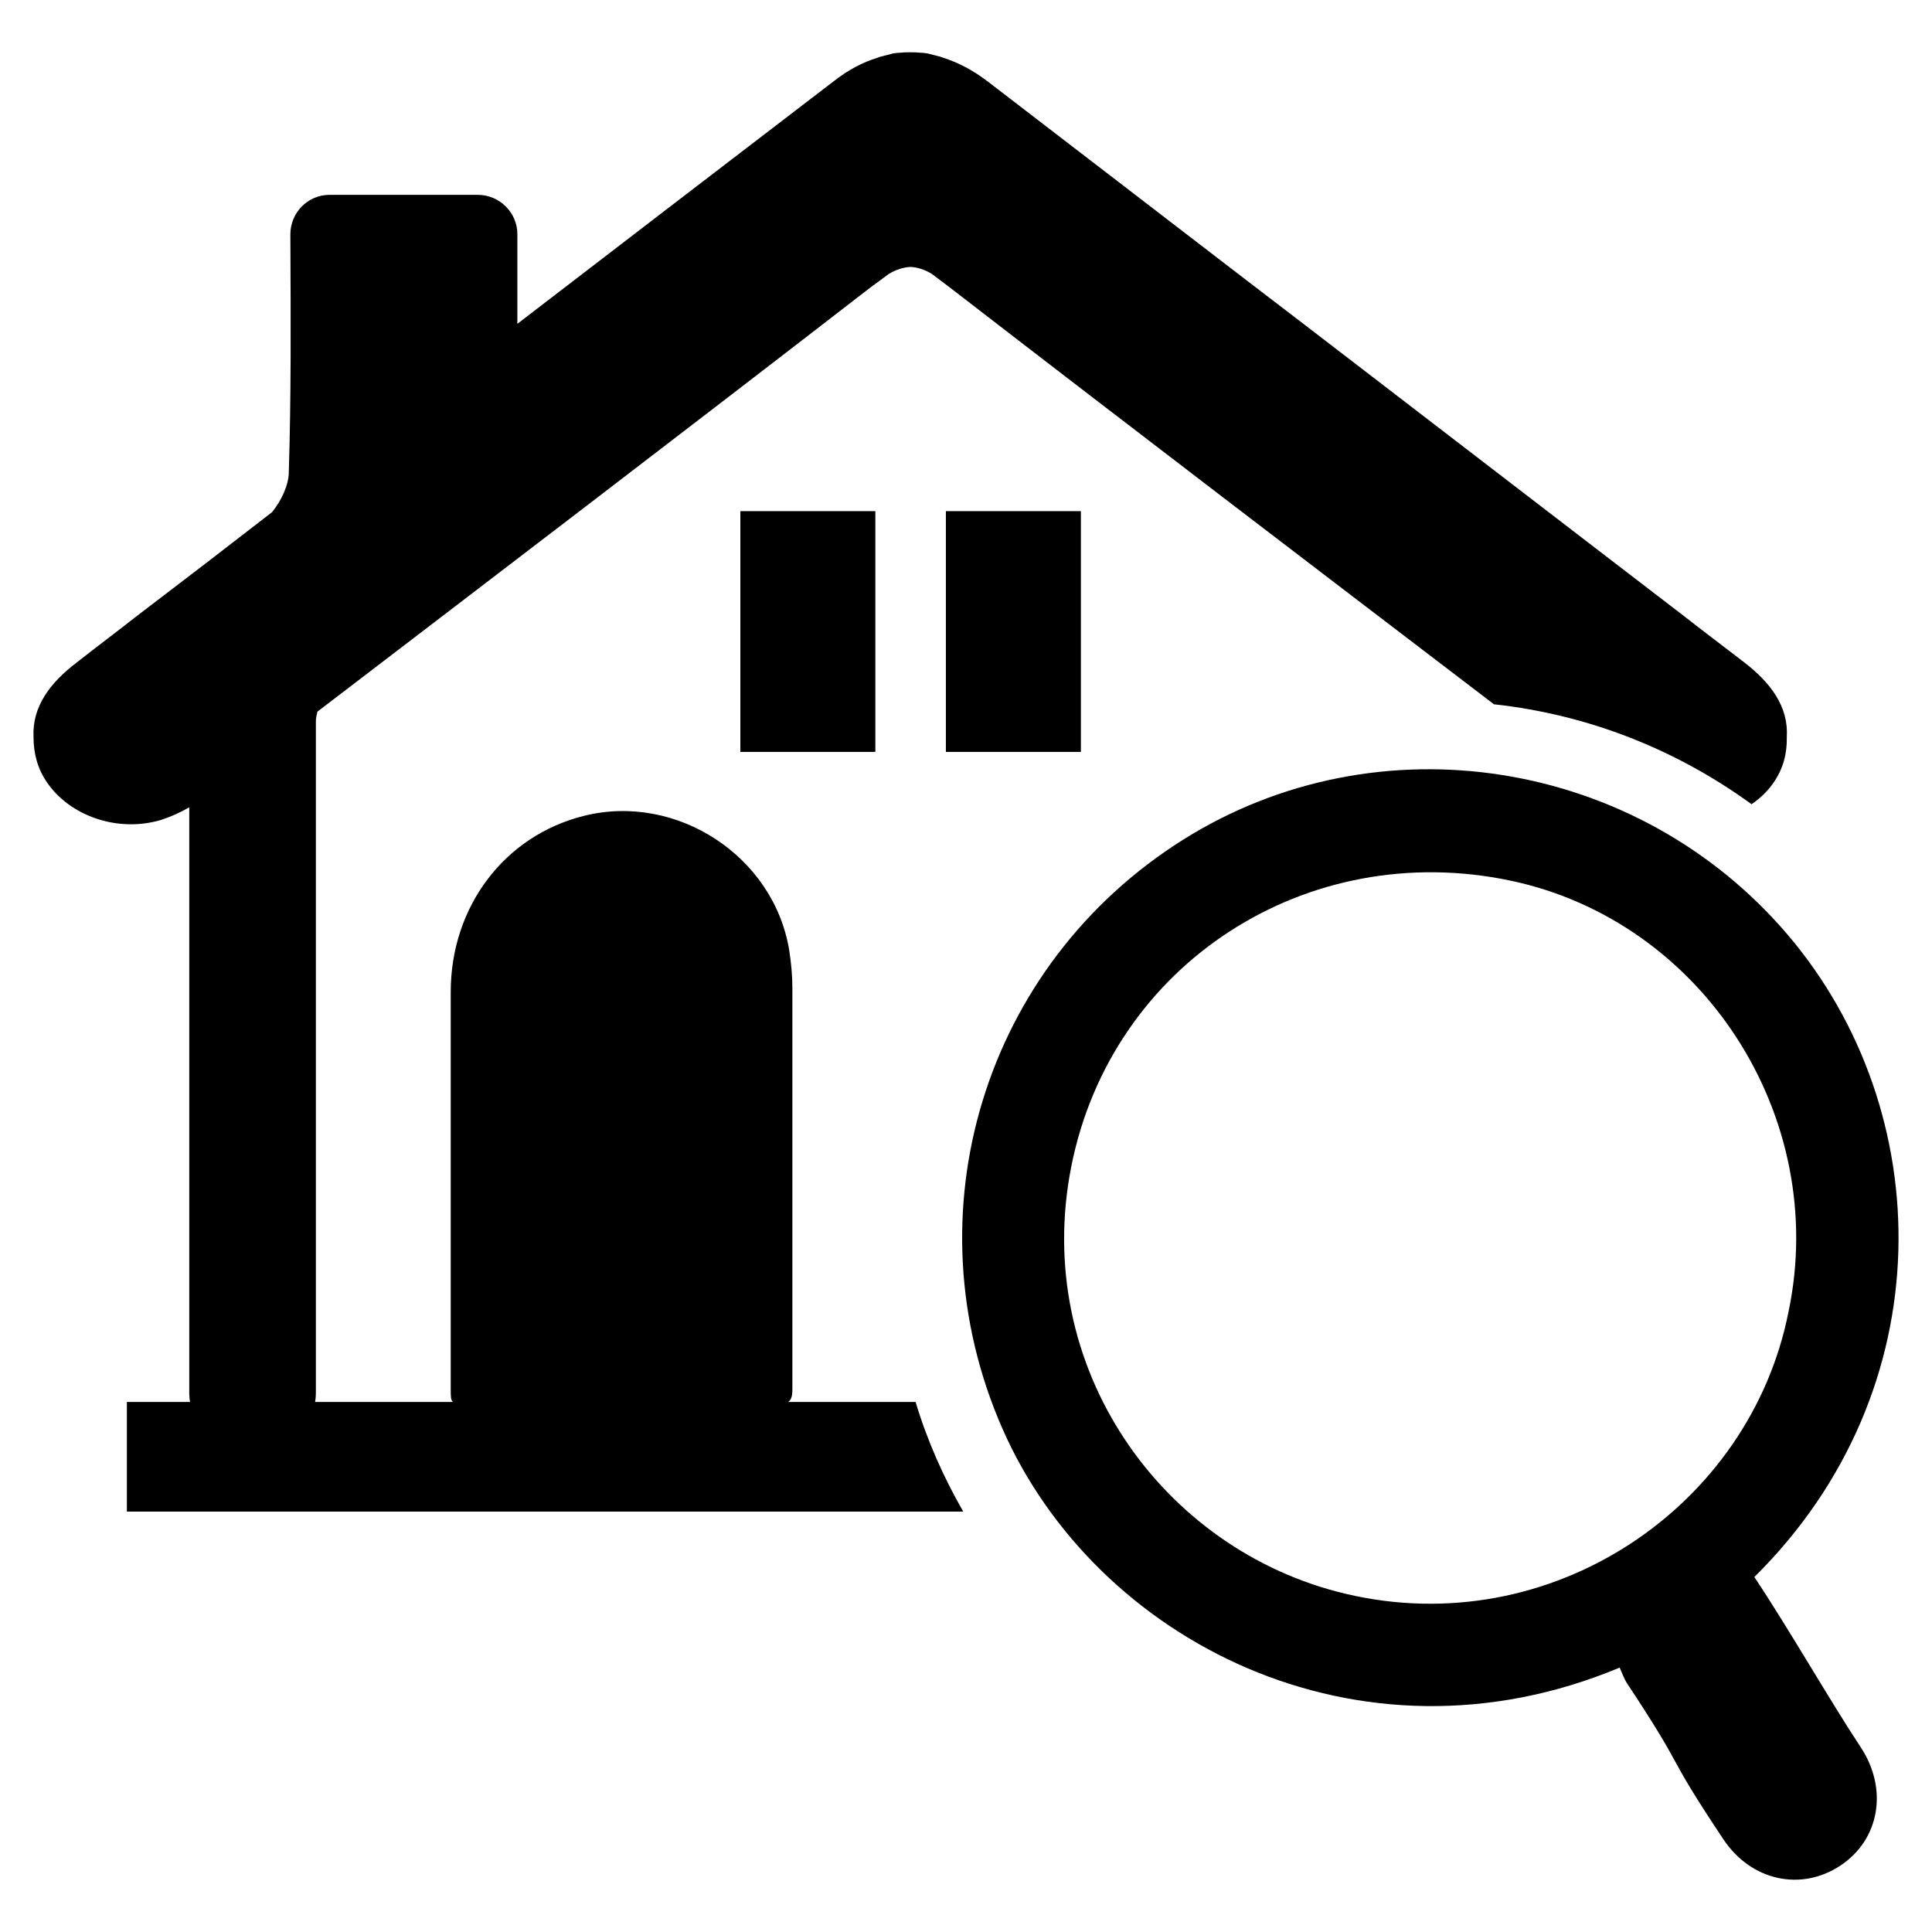 <?xml version="1.0" encoding="UTF-8"?>
<!-- Uploaded to: ICON Repo, www.svgrepo.com, Generator: ICON Repo Mixer Tools -->
<svg fill="#000000" width="800px" height="800px" version="1.1" viewBox="144 144 512 512" xmlns="http://www.w3.org/2000/svg">
 <g>
  <path d="m606.14 319.45c-5.336-4.109-10.676-8.109-15.91-12.219-8.414-6.473-16.84-12.934-25.152-19.301l-75.656-58.102-14.887-11.398c-22.891-17.555-45.785-35.211-68.684-52.766-4.008-3.078-8.004-5.133-11.91-6.367-0.203-0.102-0.41-0.102-0.512-0.203-1.227-0.309-2.363-0.613-3.59-0.922-0.613-0.102-1.34-0.203-2.055-0.203-0.938-0.109-1.754-0.109-2.473-0.109-0.82 0-1.746 0-2.566 0.102-0.613 0-1.441 0.102-2.055 0.203-1.227 0.309-2.363 0.613-3.59 0.922-0.203 0.102-0.309 0.102-0.512 0.203-4.008 1.227-7.902 3.281-11.809 6.367-27.922 21.355-55.844 42.809-83.672 64.164v-23.816c0-5.644-4.723-10.367-10.469-10.367h-39.32c-5.746 0-10.367 4.723-10.367 10.469 0.102 23.402 0.203 43.219-0.41 62.93 0 3.488-1.953 7.598-4.418 10.676-11.91 9.242-23.82 18.375-35.824 27.512-5.234 4.109-10.57 8.109-15.809 12.219-7.188 5.441-12.012 11.809-11.602 19.918 0 4.211 1.023 8.312 3.59 12.012 5.953 8.723 18.477 13.344 30.078 9.957 2.566-0.82 5.133-1.953 7.598-3.387v155.43c0 0.715 0.102 1.543 0.203 2.156h-16.734v29.055h221.64c-5.234-9.141-9.547-18.789-12.625-29.055h-33.777c0.82-0.512 1.125-1.543 1.125-3.281v-106.46c0-3.18-0.309-6.574-0.82-9.855-4.008-24.945-29.773-41.887-54.41-35.723-21.043 5.234-35.312 24.027-35.312 46.711v105.23c0 1.852 0 2.977 0.613 3.387h-36.551c0.102-0.613 0.203-1.441 0.203-2.156v-178.22c0-0.82 0.203-1.746 0.41-2.566 48.871-37.367 97.73-74.633 146.29-112.21l5.148-3.797c2.055-1.227 3.906-1.746 5.746-1.852 1.746 0.102 3.59 0.613 5.644 1.852l5.031 3.801c47.84 36.961 95.785 73.508 143.93 110.25 25.355 2.769 48.664 12.219 68.273 26.488 2.258-1.543 4.312-3.488 5.848-5.746 2.566-3.699 3.59-7.801 3.488-12.012 0.52-8.113-4.309-14.484-11.391-19.922z"/>
  <path d="m394.67 279.46v63.805h35.777v-63.805h-35.777z"/>
  <path d="m340.2 279.46v63.805h35.777v-63.805h-35.777z"/>
  <path d="m565.04 287.92-75.602-58.113-14.863-11.406"/>
  <path d="m608.92 561.93c9.078 13.609 19.988 32.707 28.16 45.059 7.352 11.109 5.062 24.48-5.32 31.387-10.477 6.965-23.711 4.062-31.055-6.957-16.344-24.527-9.164-16.594-25.426-41.172-0.914-1.379-1.449-3.008-2.062-4.312-69.156 28.906-138.96-7.203-163.6-63.41-24.914-56.828-4.914-122.75 47.863-155.96 51.633-32.496 120.29-21.719 160.23 25.098 39.836 46.711 41.41 120.64-8.797 170.27zm9.078-70.406c10.77-51.586-22.742-103.45-73.762-114.16-53.898-11.312-105.63 21.988-116.32 75.699-10.586 53.254 23.984 101.74 72.598 113.29 54.375 12.926 107.28-22.848 117.48-74.832z"/>
 </g>
</svg>
